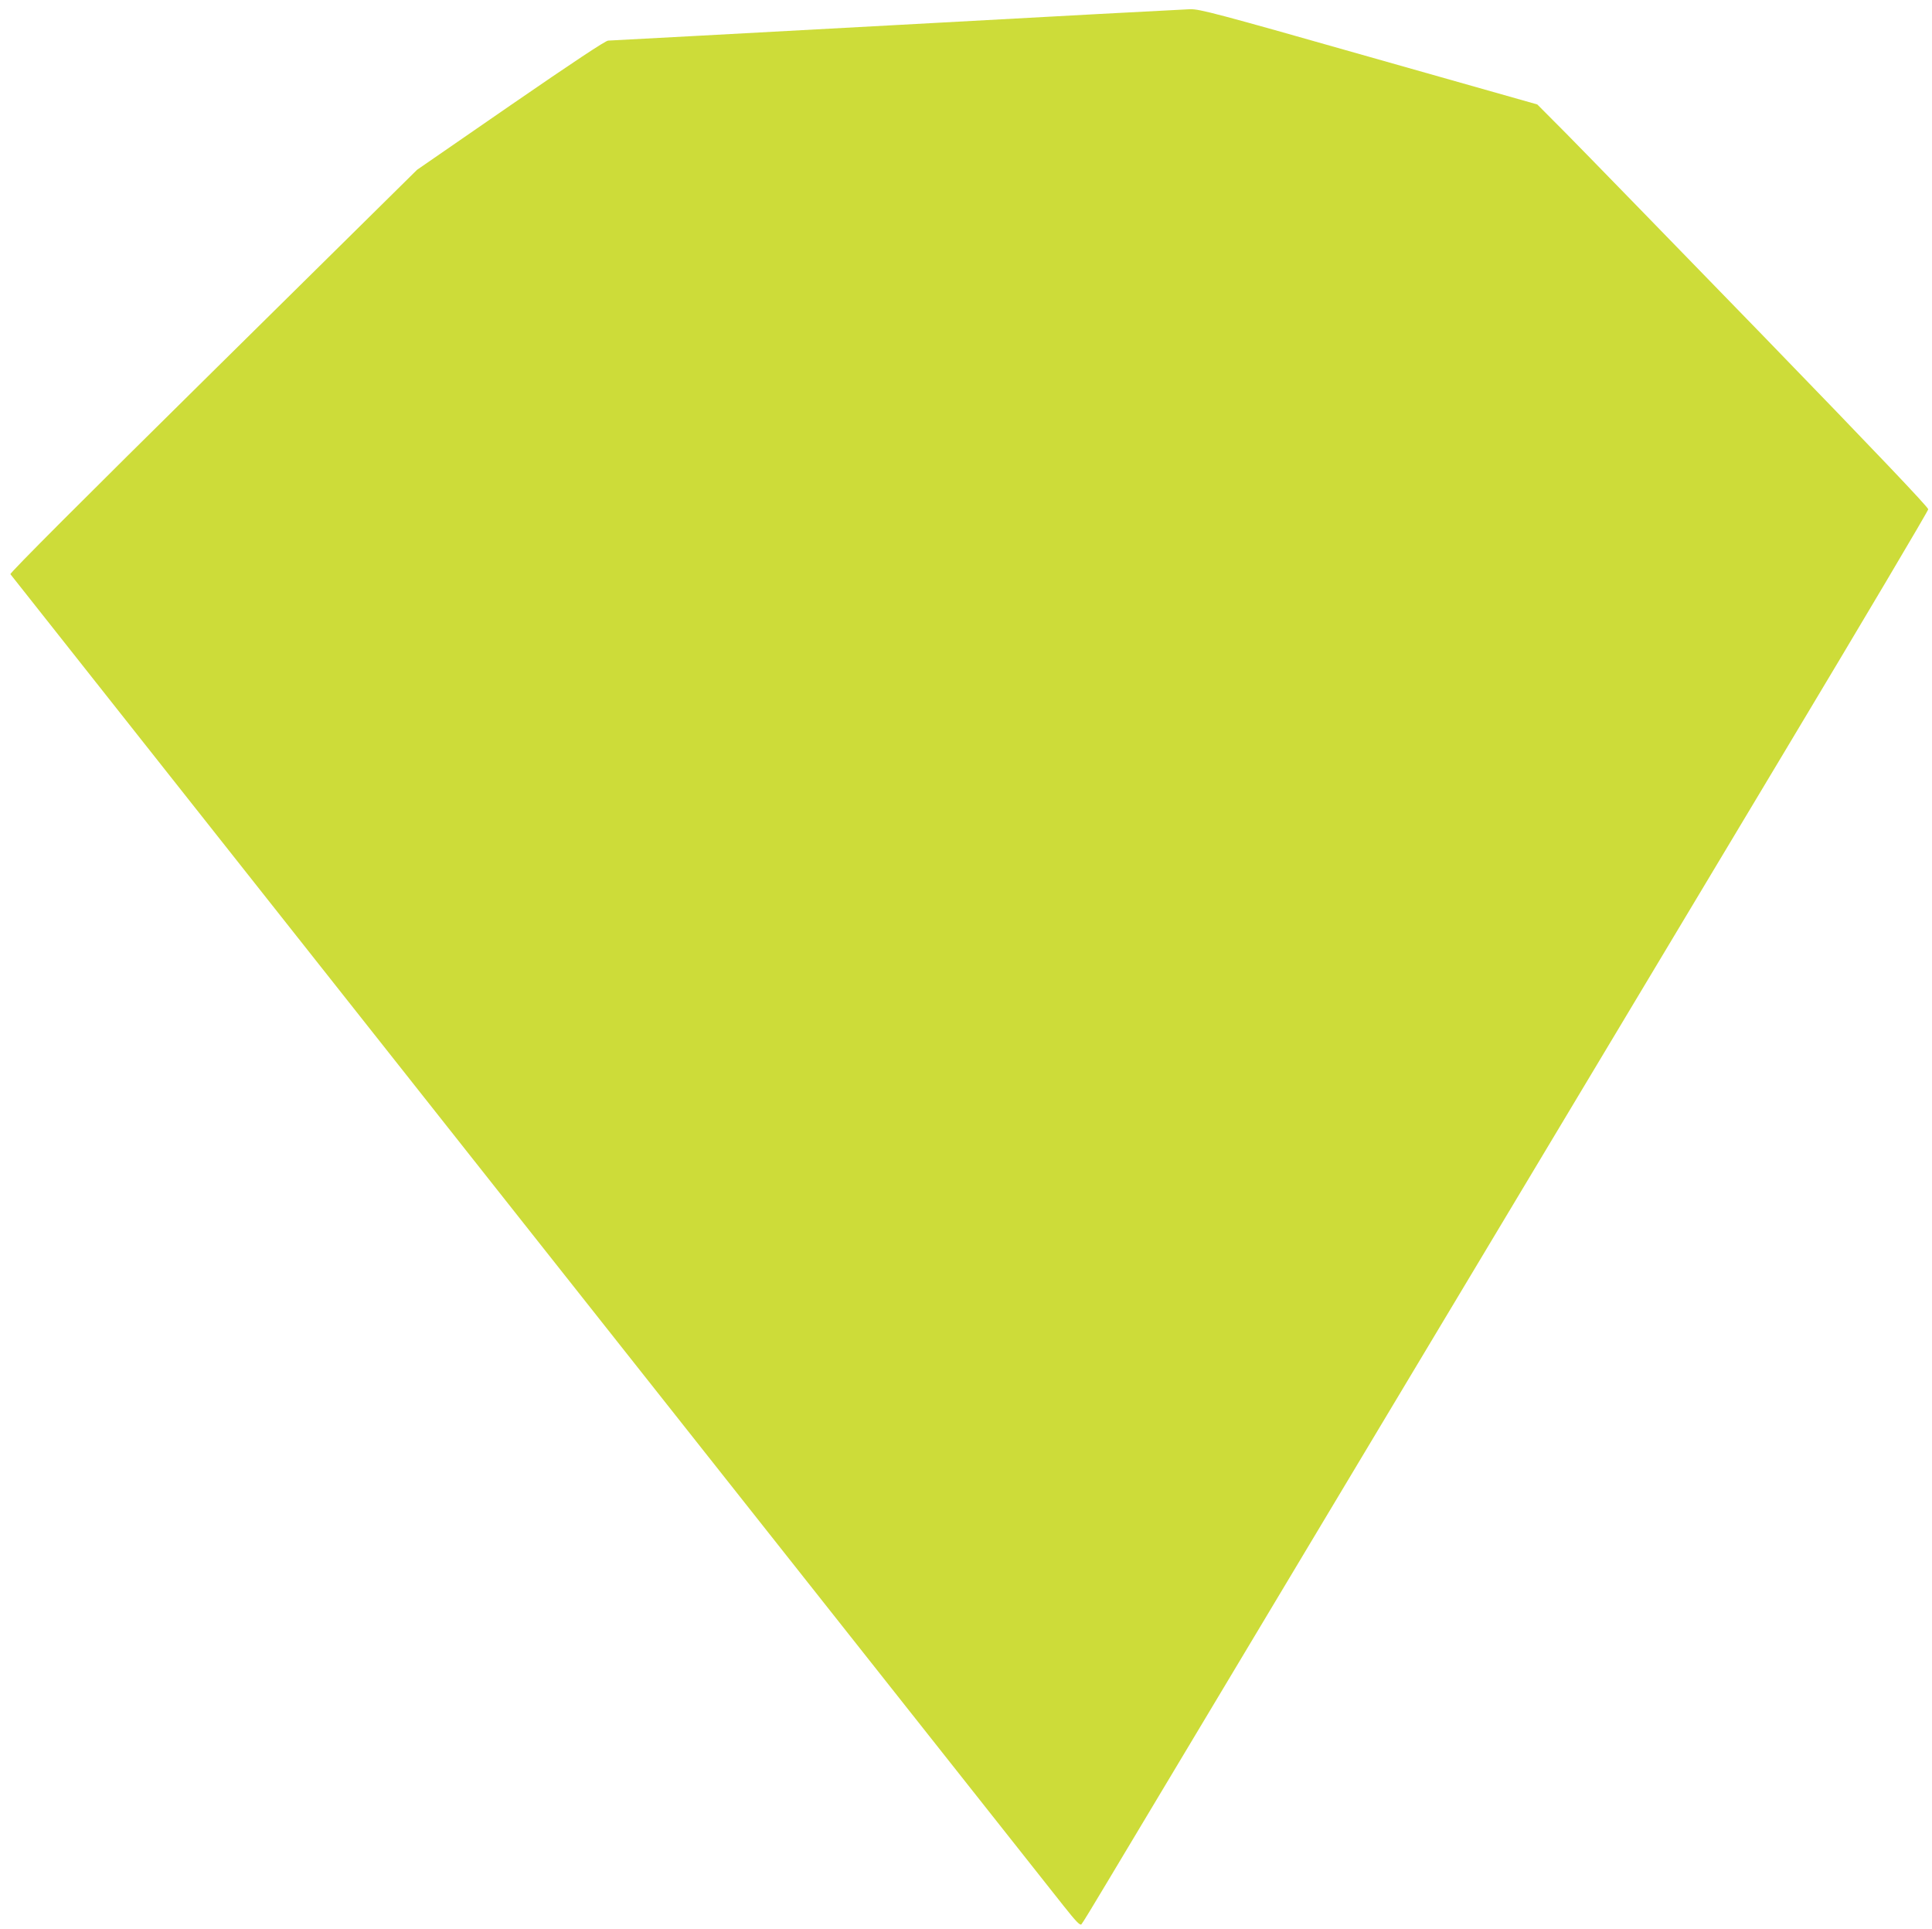 <?xml version="1.0" standalone="no"?>
<!DOCTYPE svg PUBLIC "-//W3C//DTD SVG 20010904//EN"
 "http://www.w3.org/TR/2001/REC-SVG-20010904/DTD/svg10.dtd">
<svg version="1.0" xmlns="http://www.w3.org/2000/svg"
 width="1280pt" height="1278pt" viewBox="0 0 1280 1278"
 preserveAspectRatio="xMidYMid meet">
<g transform="translate(0,1278) scale(0.1,-0.1)"
fill="#cddc39" stroke="none">
<path d="M5935 12614 c-1034 -56 -1892 -103 -1906 -103 -18 -1 -228 -140 -646
-428 l-620 -428 -1351 -1334 c-857 -846 -1349 -1338 -1343 -1345 22 -29 6880
-8700 6975 -8819 87 -110 112 -135 121 -125 7 7 83 132 170 278 184 308 3101
5177 4488 7490 523 872 951 1594 952 1606 0 14 -340 372 -1104 1160 -608 626
-1191 1225 -1295 1330 l-191 192 -1115 316 c-1016 289 -1121 316 -1185 315
-38 -1 -916 -48 -1950 -105z"/>
</g>
</svg>
